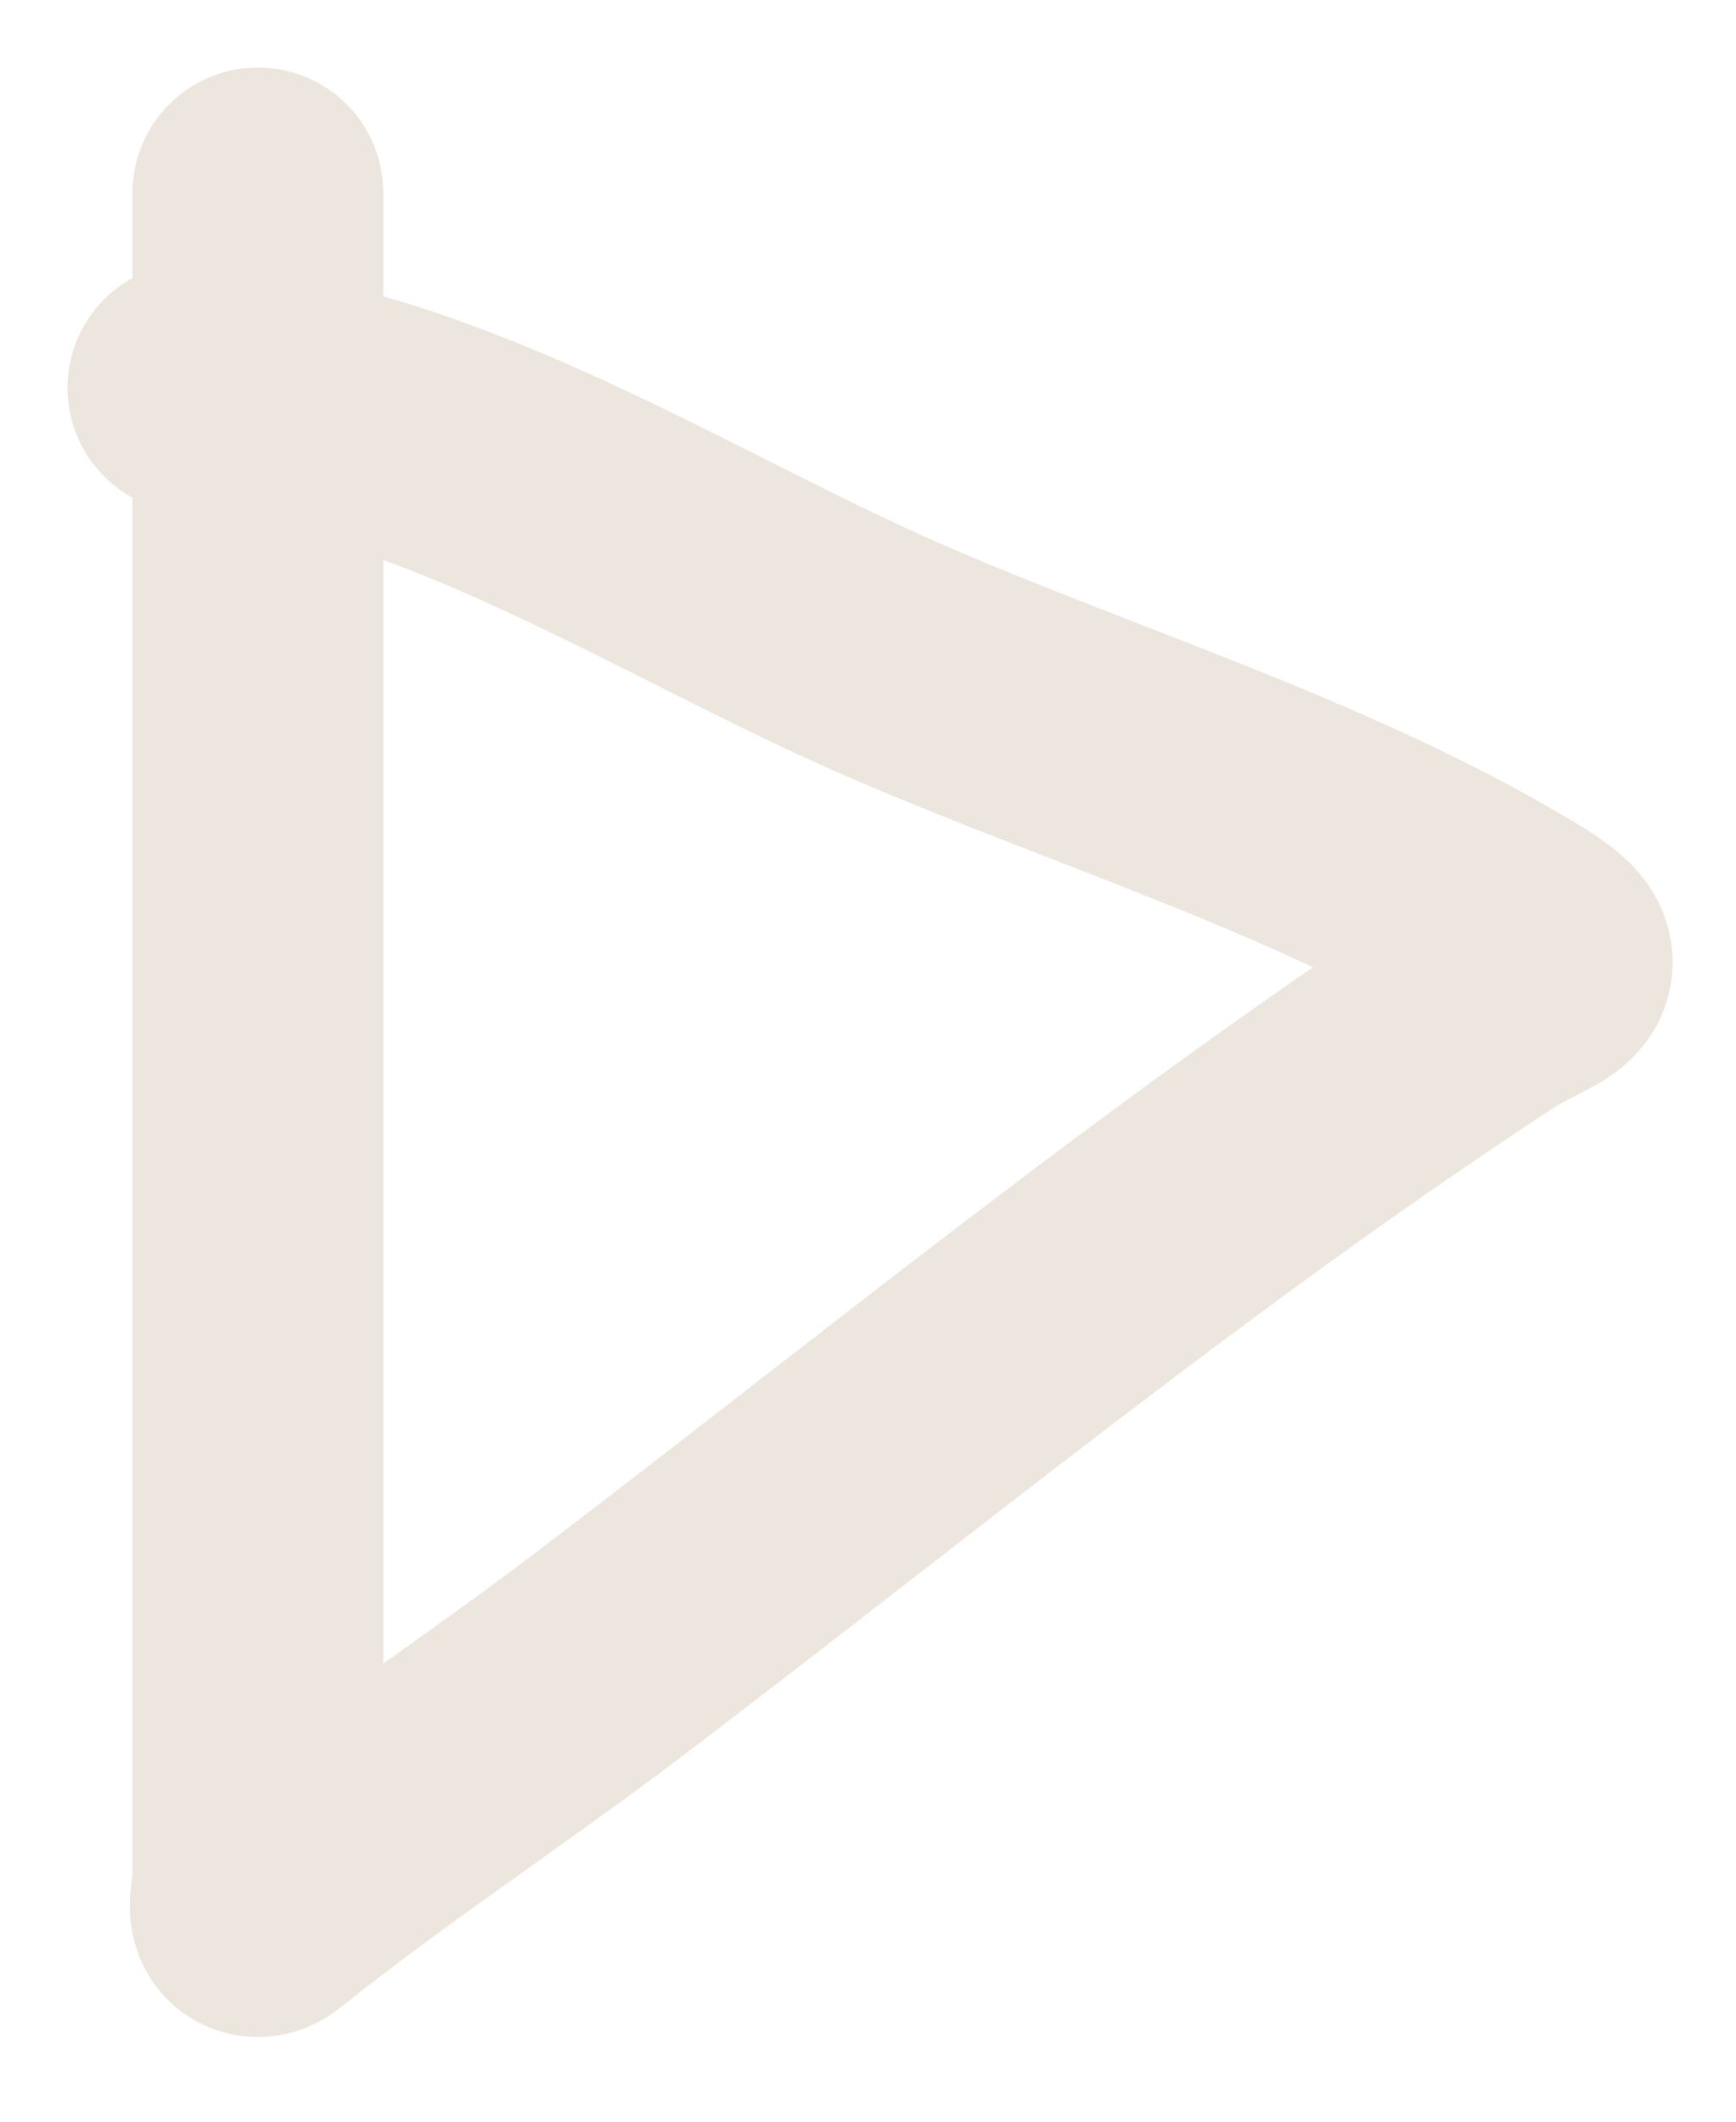 <svg width="9" height="11" viewBox="0 0 9 11" fill="none" xmlns="http://www.w3.org/2000/svg">
<path d="M1 2.011C2.278 2.109 3.487 2.923 4.631 3.421C5.682 3.878 6.838 4.226 7.826 4.819C8.193 5.039 7.983 5.013 7.689 5.206C6.122 6.232 4.649 7.442 3.159 8.576C2.573 9.021 1.928 9.445 1.361 9.899C1.293 9.953 1.337 9.816 1.337 9.736C1.337 9.241 1.337 8.746 1.337 8.251C1.337 5.834 1.337 3.417 1.337 1" stroke="#ECE6DE" stroke-width="1.3" stroke-linecap="round"/>
</svg>
